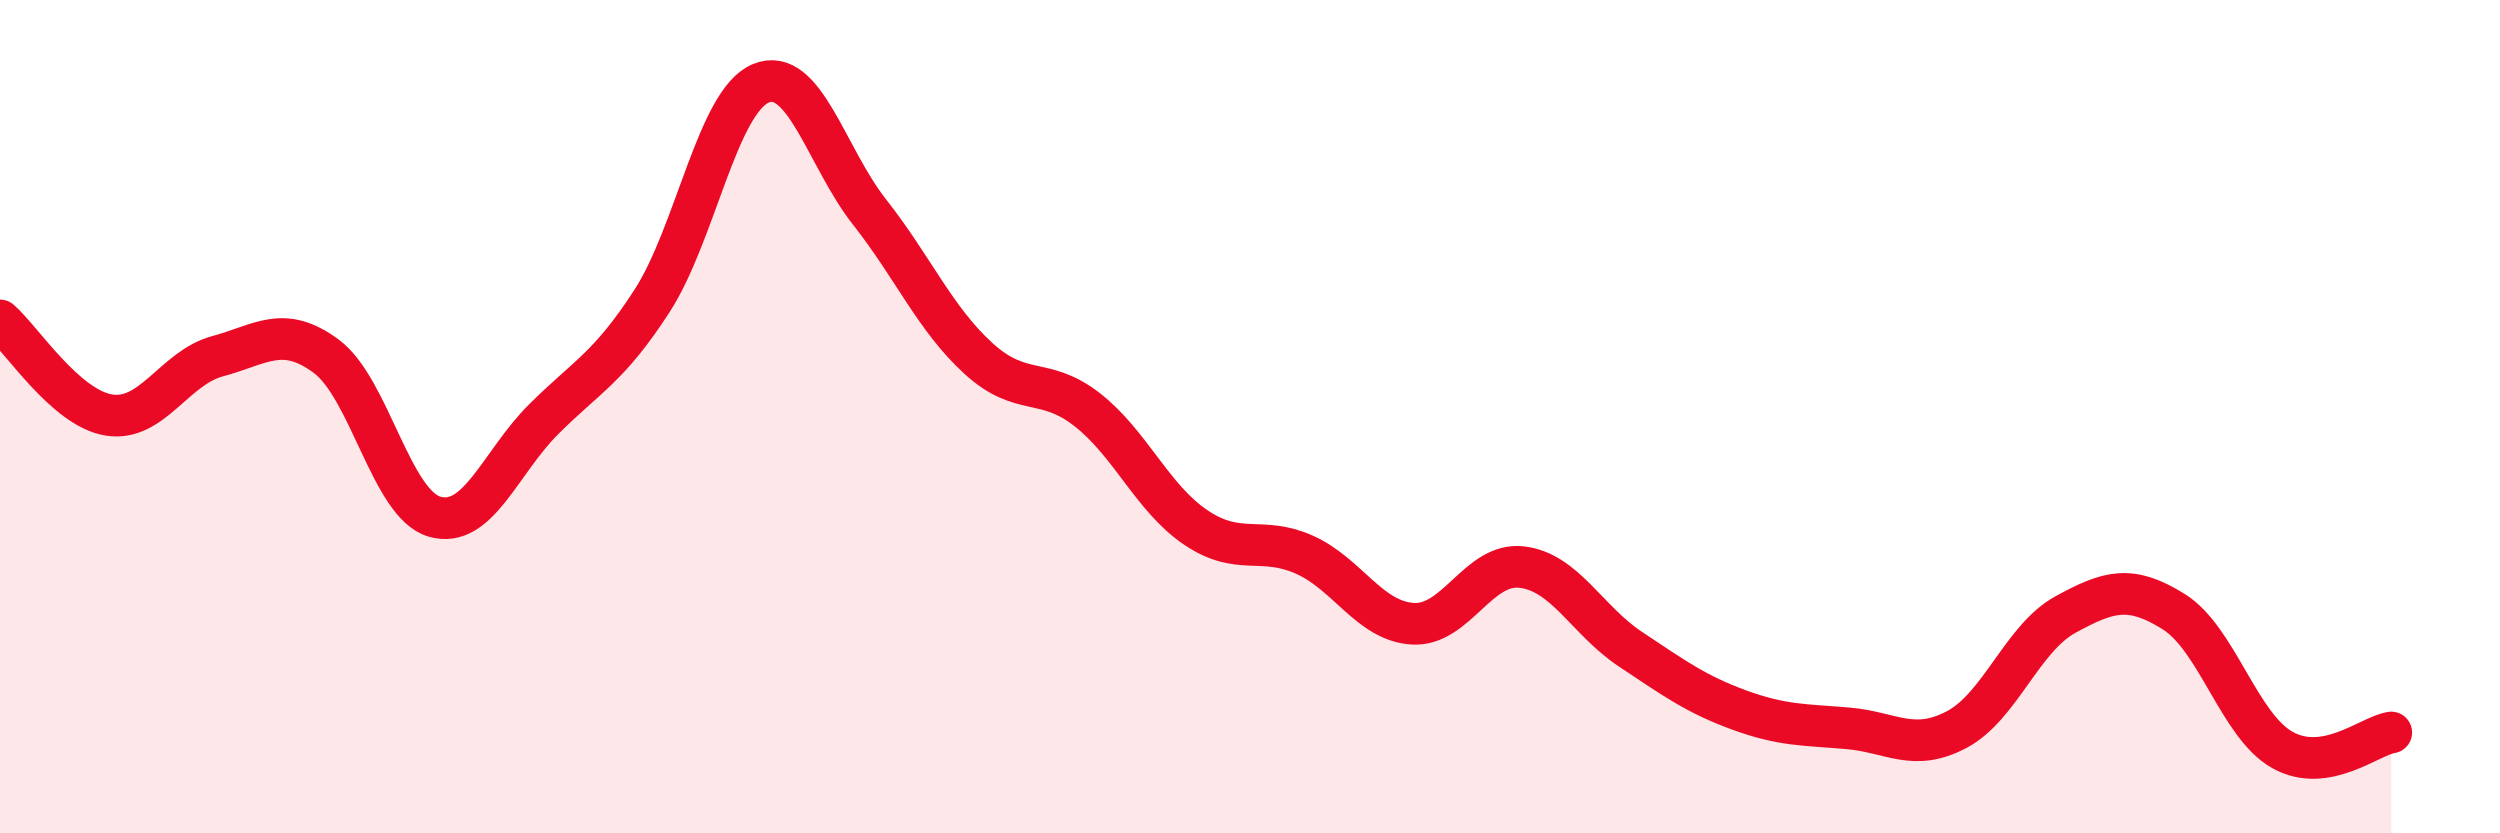 
    <svg width="60" height="20" viewBox="0 0 60 20" xmlns="http://www.w3.org/2000/svg">
      <path
        d="M 0,7.69 C 0.52,8.14 1.57,9.79 2.61,9.96 C 3.65,10.13 4.18,8.83 5.22,8.55 C 6.26,8.27 6.79,7.78 7.83,8.55 C 8.87,9.32 9.39,12.1 10.43,12.4 C 11.47,12.7 12,11.11 13.04,10.07 C 14.08,9.03 14.61,8.83 15.65,7.22 C 16.69,5.61 17.22,2.43 18.26,2 C 19.3,1.57 19.83,3.77 20.87,5.09 C 21.91,6.41 22.44,7.65 23.48,8.6 C 24.52,9.55 25.05,9.02 26.09,9.83 C 27.13,10.64 27.66,11.96 28.7,12.66 C 29.74,13.36 30.26,12.85 31.3,13.31 C 32.34,13.77 32.87,14.91 33.91,14.97 C 34.95,15.03 35.48,13.49 36.52,13.61 C 37.56,13.73 38.09,14.89 39.13,15.58 C 40.17,16.27 40.7,16.66 41.74,17.04 C 42.78,17.42 43.31,17.39 44.35,17.48 C 45.39,17.57 45.92,18.06 46.96,17.51 C 48,16.96 48.53,15.32 49.57,14.75 C 50.61,14.18 51.13,14.03 52.17,14.68 C 53.21,15.33 53.74,17.42 54.78,18 C 55.82,18.58 56.87,17.66 57.39,17.58L57.39 20L0 20Z"
        fill="#EB0A25"
        opacity="0.1"
        stroke-linecap="round"
        stroke-linejoin="round"
      />
      <path
        d="M 0,7.69 C 0.52,8.14 1.57,9.79 2.61,9.96 C 3.65,10.13 4.18,8.83 5.22,8.55 C 6.26,8.27 6.79,7.78 7.83,8.55 C 8.87,9.32 9.39,12.1 10.43,12.4 C 11.47,12.7 12,11.11 13.04,10.07 C 14.08,9.03 14.61,8.83 15.65,7.22 C 16.69,5.61 17.22,2.43 18.26,2 C 19.3,1.57 19.83,3.77 20.87,5.09 C 21.91,6.41 22.44,7.65 23.48,8.6 C 24.52,9.55 25.05,9.02 26.09,9.83 C 27.13,10.64 27.66,11.96 28.7,12.66 C 29.74,13.36 30.26,12.85 31.3,13.31 C 32.34,13.77 32.87,14.91 33.91,14.97 C 34.95,15.03 35.48,13.49 36.52,13.61 C 37.56,13.73 38.09,14.89 39.13,15.58 C 40.17,16.27 40.7,16.66 41.74,17.04 C 42.78,17.42 43.31,17.39 44.35,17.48 C 45.39,17.57 45.92,18.06 46.96,17.51 C 48,16.96 48.53,15.32 49.57,14.75 C 50.61,14.18 51.13,14.03 52.17,14.68 C 53.21,15.33 53.74,17.42 54.78,18 C 55.82,18.58 56.87,17.66 57.39,17.58"
        stroke="#EB0A25"
        stroke-width="1"
        fill="none"
        stroke-linecap="round"
        stroke-linejoin="round"
      />
    </svg>
  